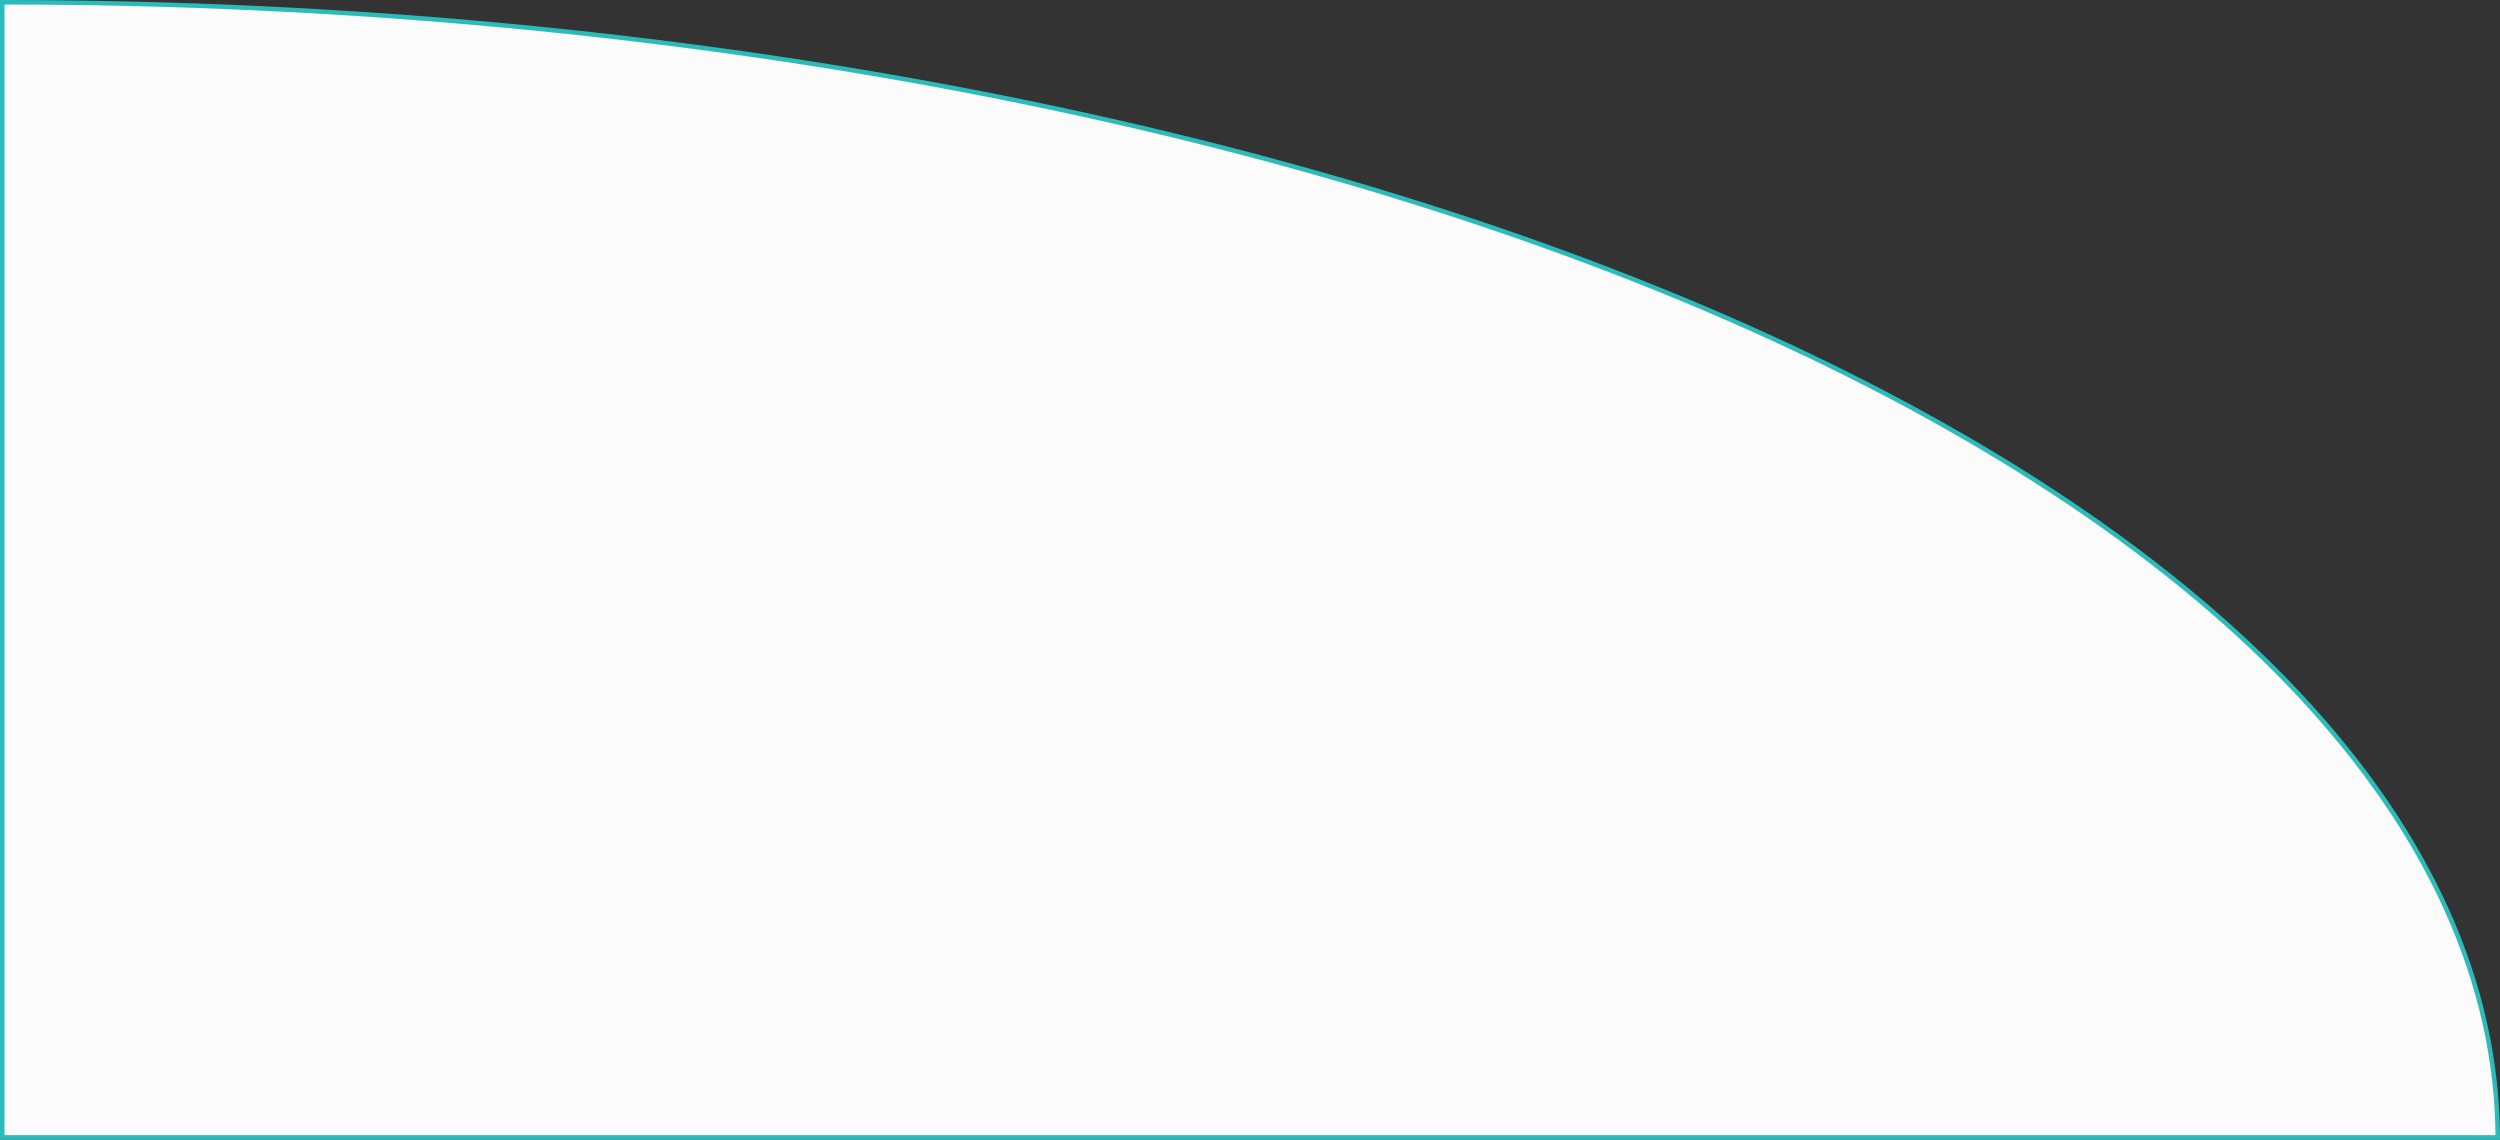 <?xml version="1.0" encoding="UTF-8"?> <svg xmlns="http://www.w3.org/2000/svg" width="555" height="253" viewBox="0 0 555 253" fill="none"><rect x="0" y="0" width="555" height="253" fill="#333333" stroke="none"/> <path d="M554.499 252.5C554.203 183.149 492.397 120.216 392.237 74.557C291.99 28.859 153.506 0.562 0.5 0.5L0.5 252.5L554.499 252.5Z" fill="#FCFBFB" stroke="#2CBBBB"></path> </svg> 